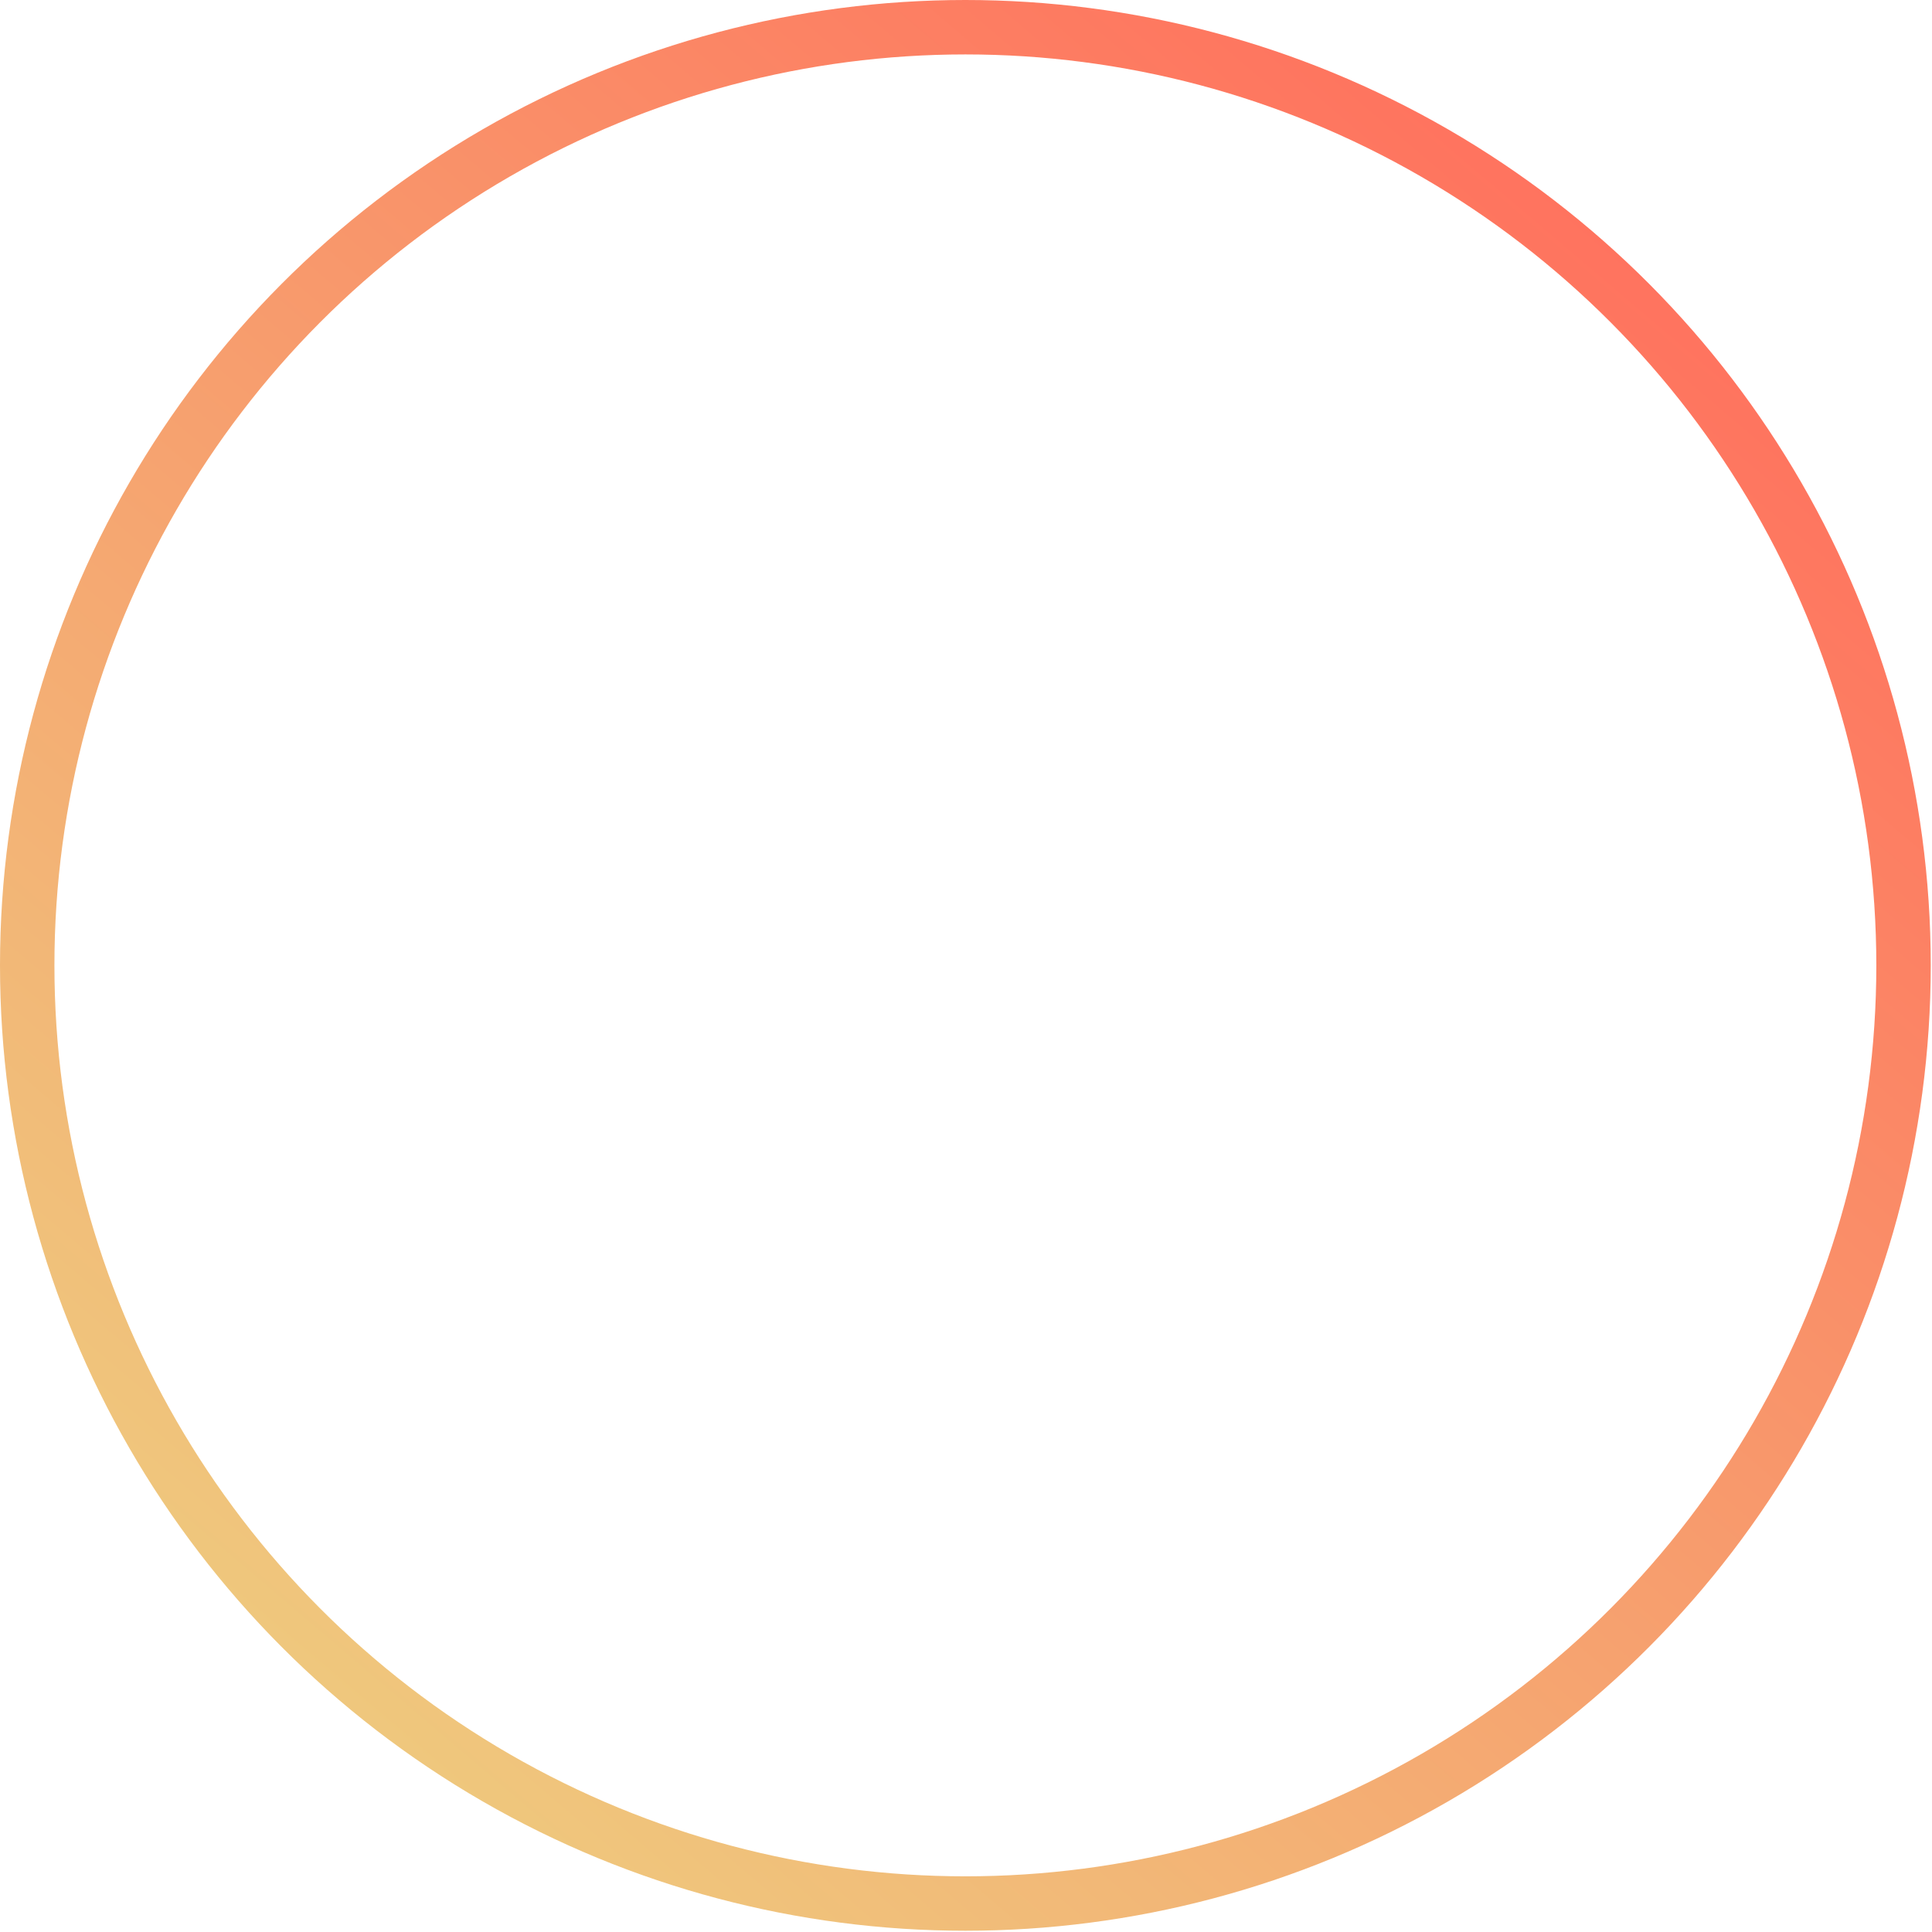 <?xml version="1.0" encoding="UTF-8"?> <svg xmlns="http://www.w3.org/2000/svg" width="213" height="213" viewBox="0 0 213 213" fill="none"> <circle cx="106.431" cy="106.431" r="103.431" stroke="url(#paint0_linear)" stroke-width="6"></circle> <defs> <linearGradient id="paint0_linear" x1="173.316" y1="19.529" x2="32.222" y2="185.522" gradientUnits="userSpaceOnUse"> <stop stop-color="#FF725E"></stop> <stop offset="1" stop-color="#EFC87D"></stop> </linearGradient> </defs> </svg> 